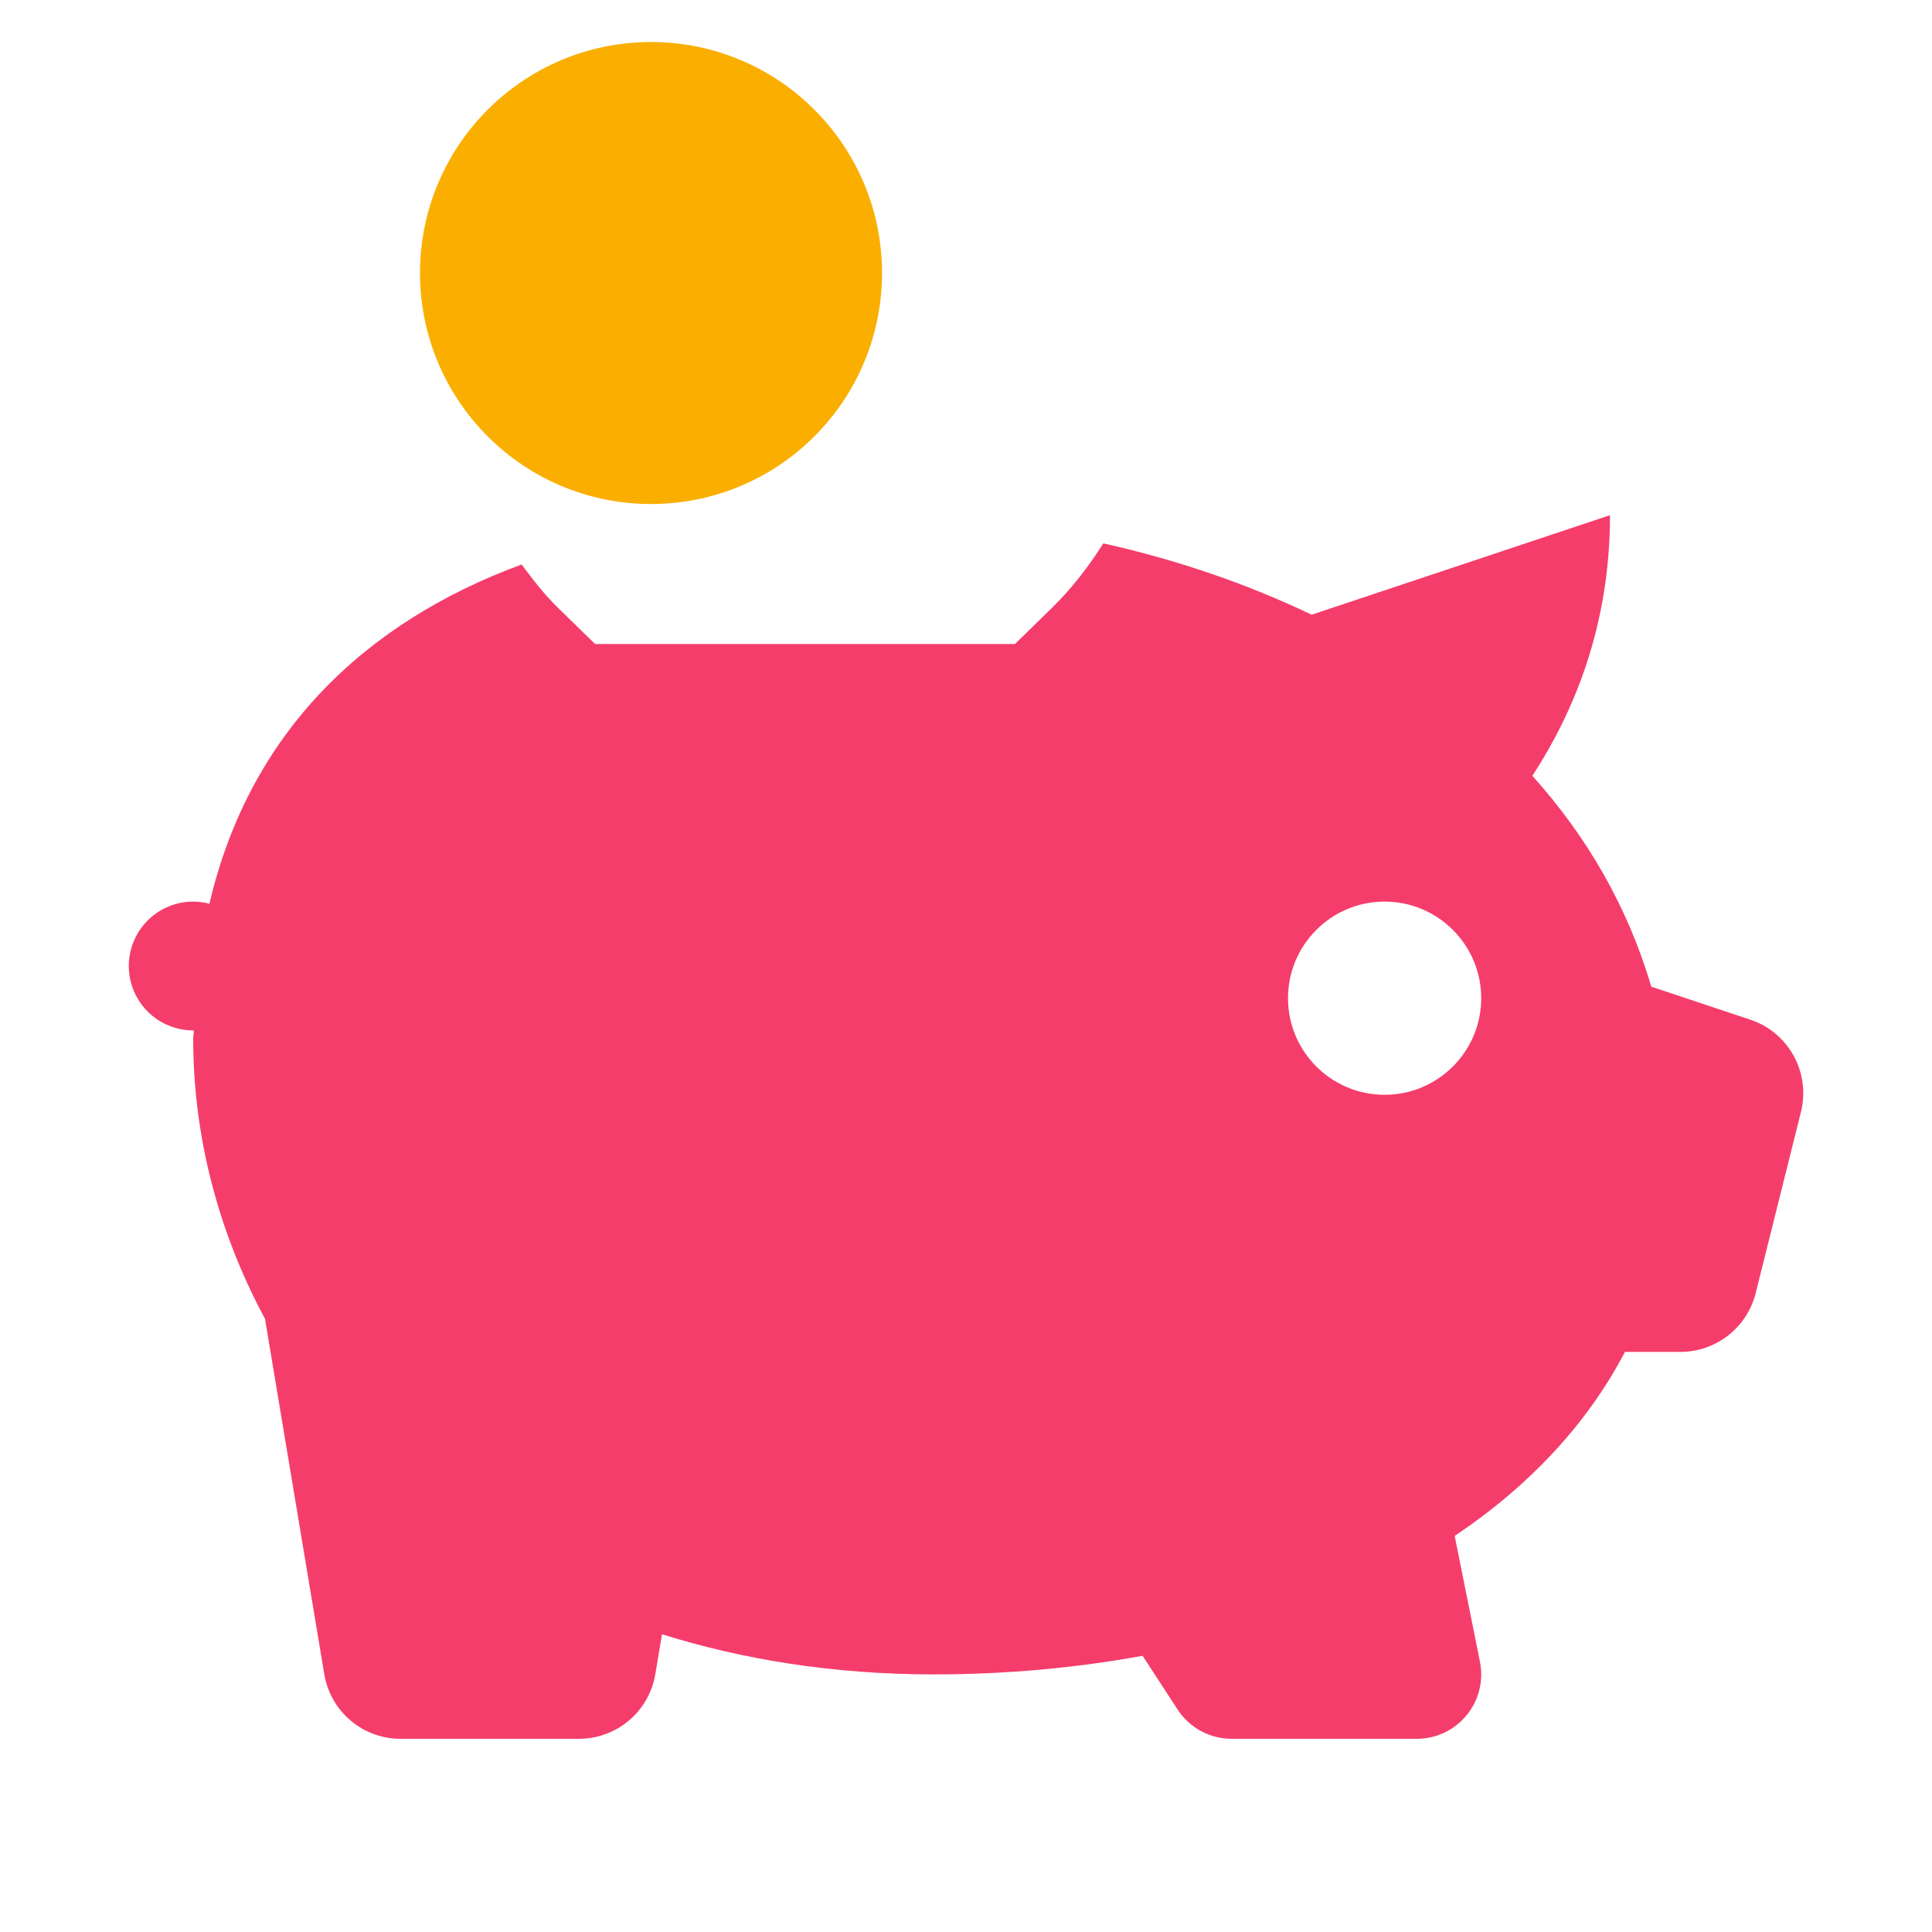 <svg width="60" height="60" viewBox="0 0 60 60" fill="none" xmlns="http://www.w3.org/2000/svg">
<path d="M50 16L40.734 19.09C38.748 18.14 36.579 17.391 34.266 16.875C33.814 17.583 33.303 18.255 32.688 18.859L31.52 20H18.48L17.312 18.859C16.892 18.447 16.543 17.991 16.199 17.531C11.268 19.345 7.73 22.813 6.504 28.066C6.339 28.023 6.17 28.001 6 28C5.47 28 4.961 28.211 4.586 28.586C4.211 28.961 4 29.47 4 30C4 30.53 4.211 31.039 4.586 31.414C4.961 31.789 5.47 32 6 32C6.007 32 6.013 32 6.02 32C6.018 32.092 6 32.173 6 32.266C6 35.26 6.768 38.244 8.23 40.957L10.07 51.988C10.262 53.15 11.264 54 12.438 54H17.98C19.157 54 20.16 53.15 20.352 51.988L20.559 50.754C23.078 51.54 25.885 52 29 52C31.268 52 33.436 51.795 35.484 51.422L36.574 53.094C36.944 53.66 37.574 54 38.25 54H44C45.262 54 46.209 52.847 45.961 51.609L45.176 47.699C47.485 46.155 49.29 44.228 50.465 41.984H52.188C53.291 41.984 54.253 41.234 54.523 40.164L55.93 34.531C56.234 33.313 55.551 32.064 54.359 31.668L51.281 30.641C50.552 28.156 49.278 25.973 47.59 24.094C48.865 22.13 50 19.463 50 16ZM43 28C44.656 28 46 29.344 46 31C46 32.656 44.656 34 43 34C41.344 34 40 32.656 40 31C40 29.344 41.344 28 43 28Z" fill="#F53D6B"/>
<circle cx="20.218" cy="8.479" r="7.174" fill="#FAAF00"/>
</svg>
